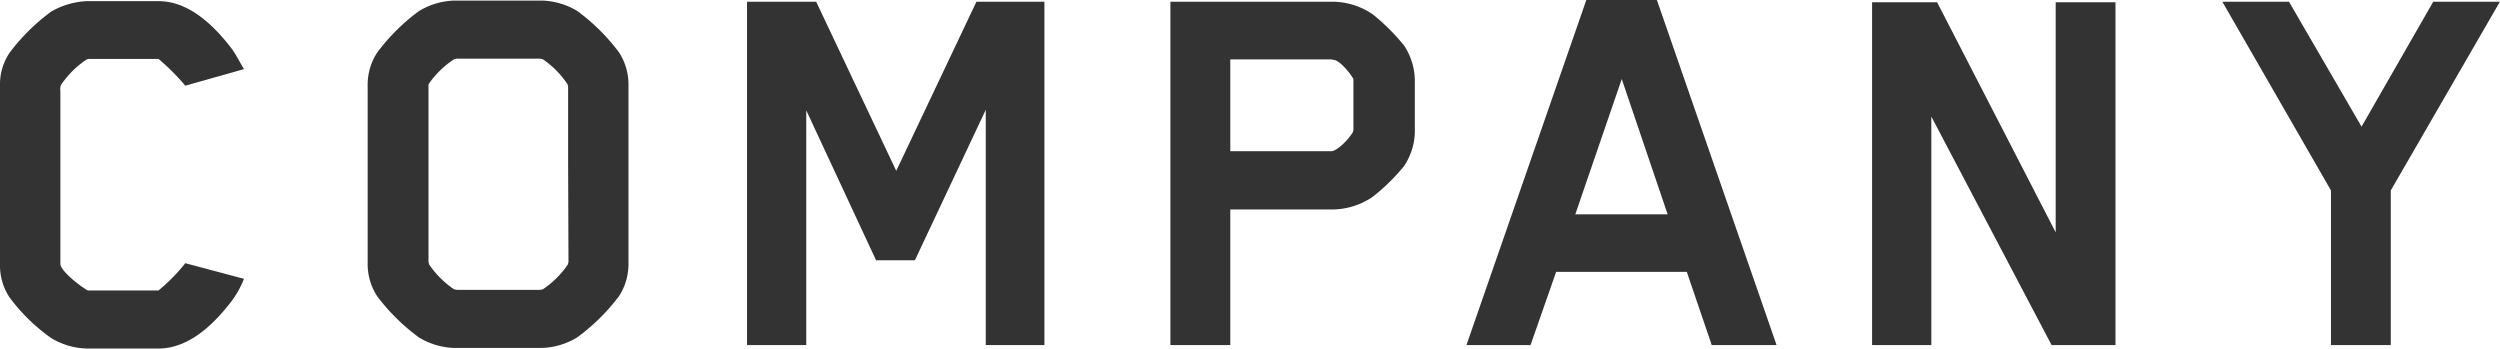 <svg xmlns="http://www.w3.org/2000/svg" viewBox="0 0 262.54 36.6">
  <defs>
    <style>
      .a {
        fill: #333;
      }
    </style>
  </defs>
  <g>
    <path class="a" d="M24.34,31.6c-1.59,2.07-4.27,5-7.69,5H9.09a7.58,7.58,0,0,1-3.72-1.1A19.39,19.39,0,0,1,1,31.23a6.06,6.06,0,0,1-1-3.47V9A5.93,5.93,0,0,1,1,5.55,21,21,0,0,1,5.37,1.22,8.26,8.26,0,0,1,9.09.12h7.56c3.42,0,6.1,2.93,7.69,5,.49.68.73,1.22,1.28,2.14L19.46,9a23.35,23.35,0,0,0-2.81-2.81H9.33a1.36,1.36,0,0,0-.24.06A9.92,9.92,0,0,0,6.41,8.91a1.11,1.11,0,0,0-.07.61V27.7c0,.73,2,2.31,2.87,2.8h7.44a19.09,19.09,0,0,0,2.81-2.86l6.16,1.64A10.09,10.09,0,0,1,24.34,31.6Z"/>
    <path class="a" d="M65,31.11a21,21,0,0,1-4.4,4.33,7.58,7.58,0,0,1-3.72,1.1H47.7A7.61,7.61,0,0,1,44,35.44a21,21,0,0,1-4.39-4.33,6.18,6.18,0,0,1-1-3.47V9a6.19,6.19,0,0,1,1-3.48A21,21,0,0,1,44,1.16,7.61,7.61,0,0,1,47.7.06h9.21a7.58,7.58,0,0,1,3.72,1.1A21,21,0,0,1,65,5.49,6.18,6.18,0,0,1,66,9V27.64A6.17,6.17,0,0,1,65,31.11ZM59.66,16.65V9.09l-.06-.24A9.56,9.56,0,0,0,57,6.22l-.3-.06H48c-.07,0-.25.06-.31.06A9.68,9.68,0,0,0,45,8.85L45,9.09V27.51l.06.25a9.77,9.77,0,0,0,2.62,2.62l.31.06h8.72c.06,0,.24-.06.3-.06a9.65,9.65,0,0,0,2.63-2.62l.06-.25Z"/>
    <path class="a" d="M103.52,36.24V11.53l-7.44,15.8H92L84.67,11.59V36.24H78.45V.18h7.26l8.41,17.76L102.54.18h7.14V36.24Z"/>
    <path class="a" d="M147.44,17.45a20.63,20.63,0,0,1-3.3,3.23A7.64,7.64,0,0,1,139.87,22H129.2V36.24h-6.29V.18h17a7.56,7.56,0,0,1,4.27,1.34,21.45,21.45,0,0,1,3.3,3.3,6.82,6.82,0,0,1,1.1,3.72v5.25A6.62,6.62,0,0,1,147.44,17.45ZM142.13,8.6V8.3c-.37-.67-1.4-1.89-2-2-.12,0-.19-.06-.31-.06H129.2v9.64h10.61c.55,0,1.77-1.16,2.26-2a1.36,1.36,0,0,0,.06-.24Z"/>
    <path class="a" d="M179.76,36.24l-2.62-7.69H163.42l-2.69,7.69H154L166.59,0H174l12.57,36.24ZM170.31,8.3l-4.88,14.21h9.7Z"/>
    <path class="a" d="M215.45,36.24l-12.63-24v24H196.6V.24h6.83L215.88,24.4V.24h6.28v36Z"/>
    <path class="a" d="M251.07,20V36.24h-6.28V20L233.38.18h7L248,13.3,255.53.18h7Z"/>
  </g>
</svg>
